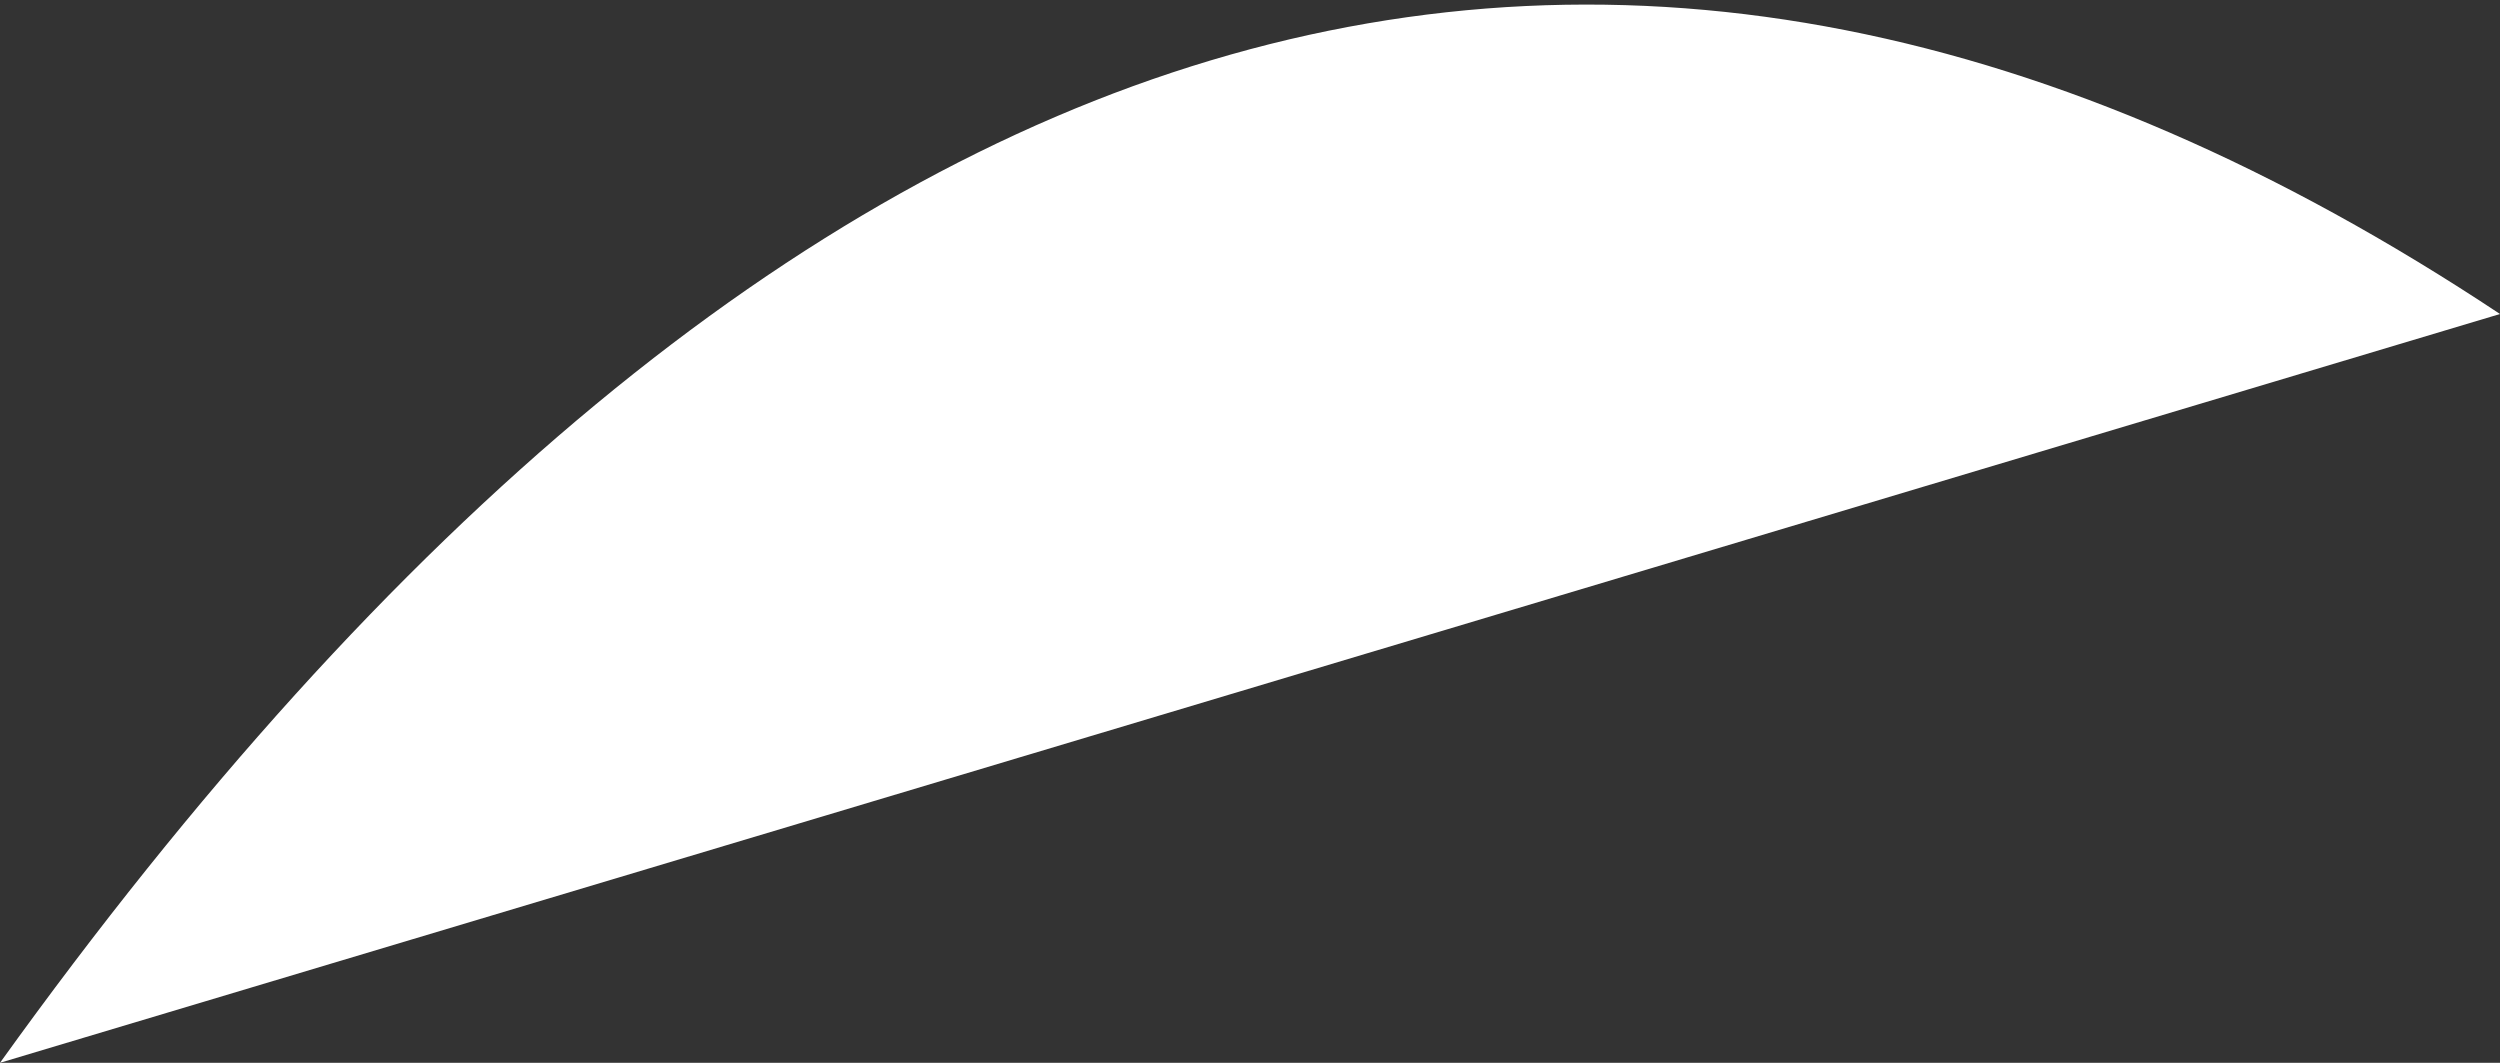 <?xml version="1.0" encoding="UTF-8" standalone="no"?>
<svg xmlns:xlink="http://www.w3.org/1999/xlink" height="4.4px" width="10.35px" xmlns="http://www.w3.org/2000/svg">
  <rect width="100%" height="100%" fill="#333333" stroke="none"/>
  <g transform="matrix(1.0, 0.0, 0.0, 1.0, 0.55, -35.65)">
    <path d="M-0.55 40.05 Q4.3 33.3 9.8 36.95 L-0.55 40.05" fill="#ffffff" fill-rule="evenodd" stroke="none"/>
  </g>
</svg>
